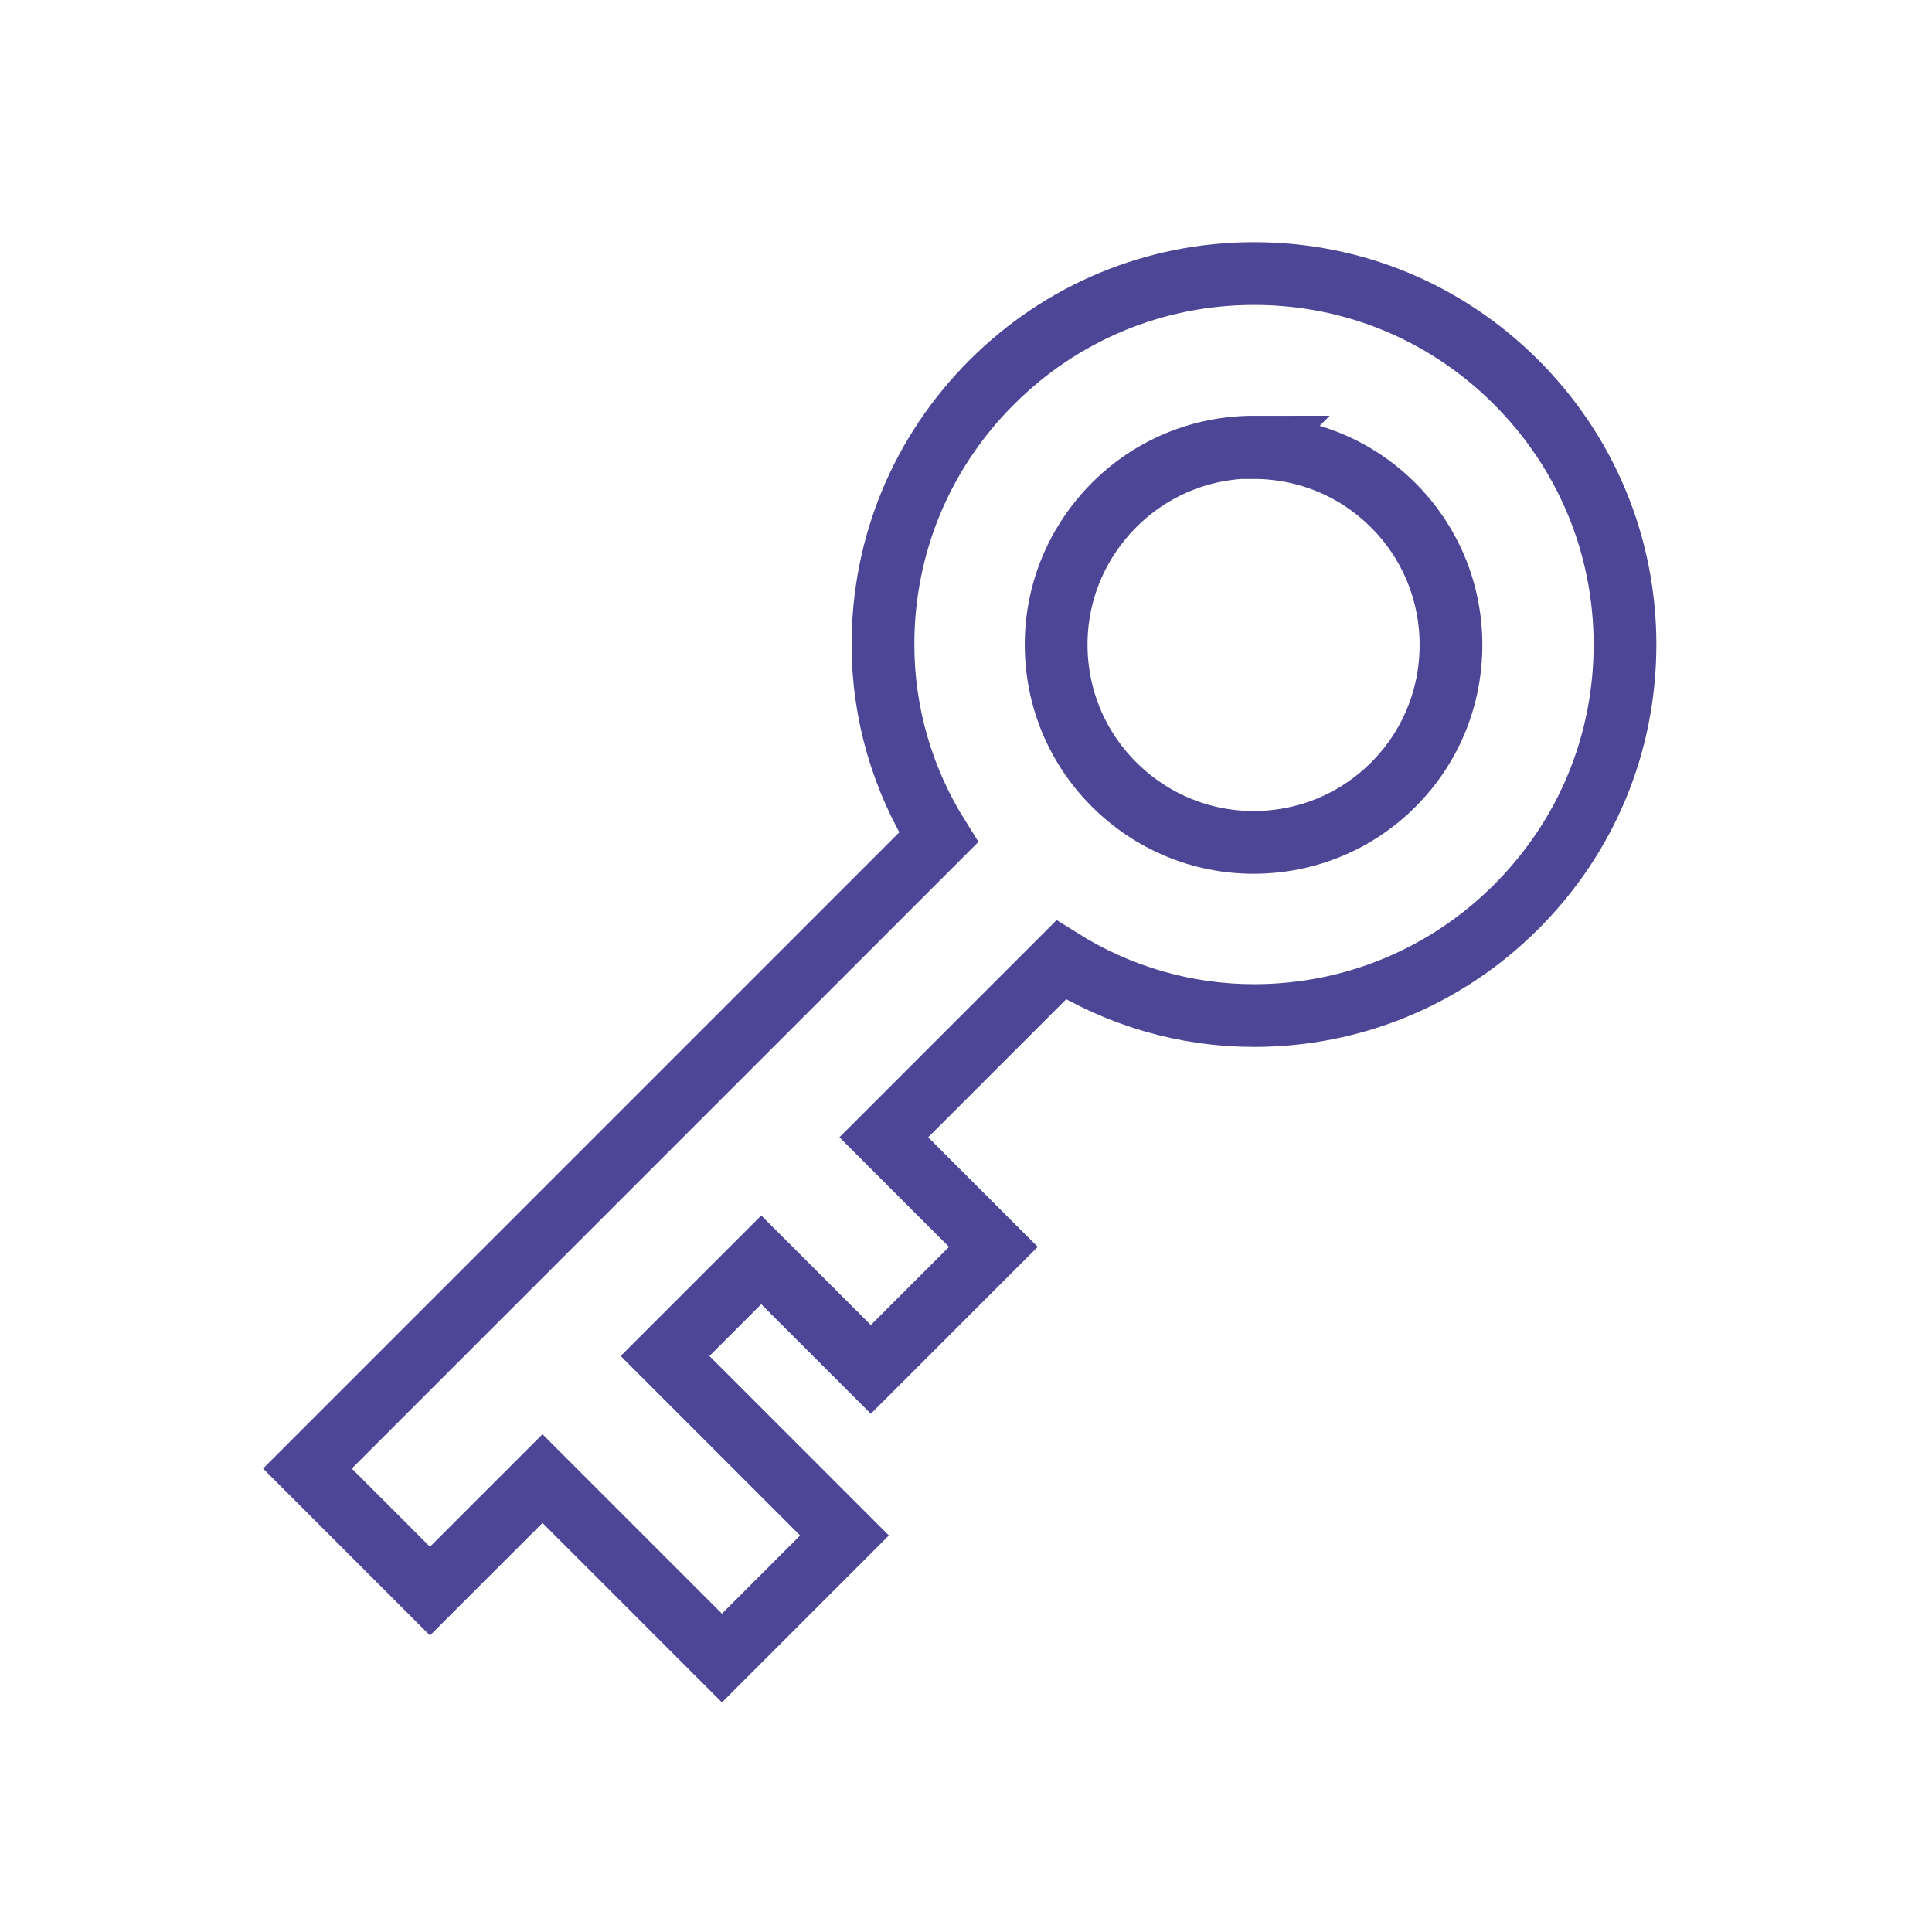 <svg viewBox="0 0 46.19 46.19" xmlns="http://www.w3.org/2000/svg" id="Layer_2"><defs><style>.cls-1,.cls-2{fill:none;}.cls-2{stroke:#4d4596;stroke-miterlimit:10;stroke-width:1.5px;}</style></defs><g id="Artwork"><rect height="46.19" width="46.19" class="cls-1"></rect><path d="M12.93,35.39l-2.65,2.65-2.93-2.93,15.09-15.09c-.87-1.39-1.33-2.98-1.33-4.61,0-2.37.92-4.59,2.6-6.27,1.67-1.67,3.9-2.6,6.27-2.6s4.59.92,6.27,2.6c1.67,1.67,2.6,3.9,2.6,6.27s-.92,4.59-2.6,6.27c-1.67,1.67-3.9,2.6-6.27,2.6-1.63,0-3.22-.46-4.61-1.33l-4.24,4.24,2.62,2.62-2.93,2.93-2.62-2.62-2.3,2.3,4.29,4.29-2.93,2.93-4.24-4.24-.05-.05-.03.03ZM29.98,10.69c-1.26,0-2.45.49-3.34,1.38-.89.89-1.39,2.08-1.39,3.34s.49,2.45,1.38,3.34c.89.89,2.08,1.39,3.34,1.39s2.45-.49,3.34-1.38c.89-.89,1.38-2.08,1.38-3.34s-.49-2.45-1.38-3.34c-.89-.89-2.08-1.38-3.34-1.38Z" class="cls-2"></path></g></svg>